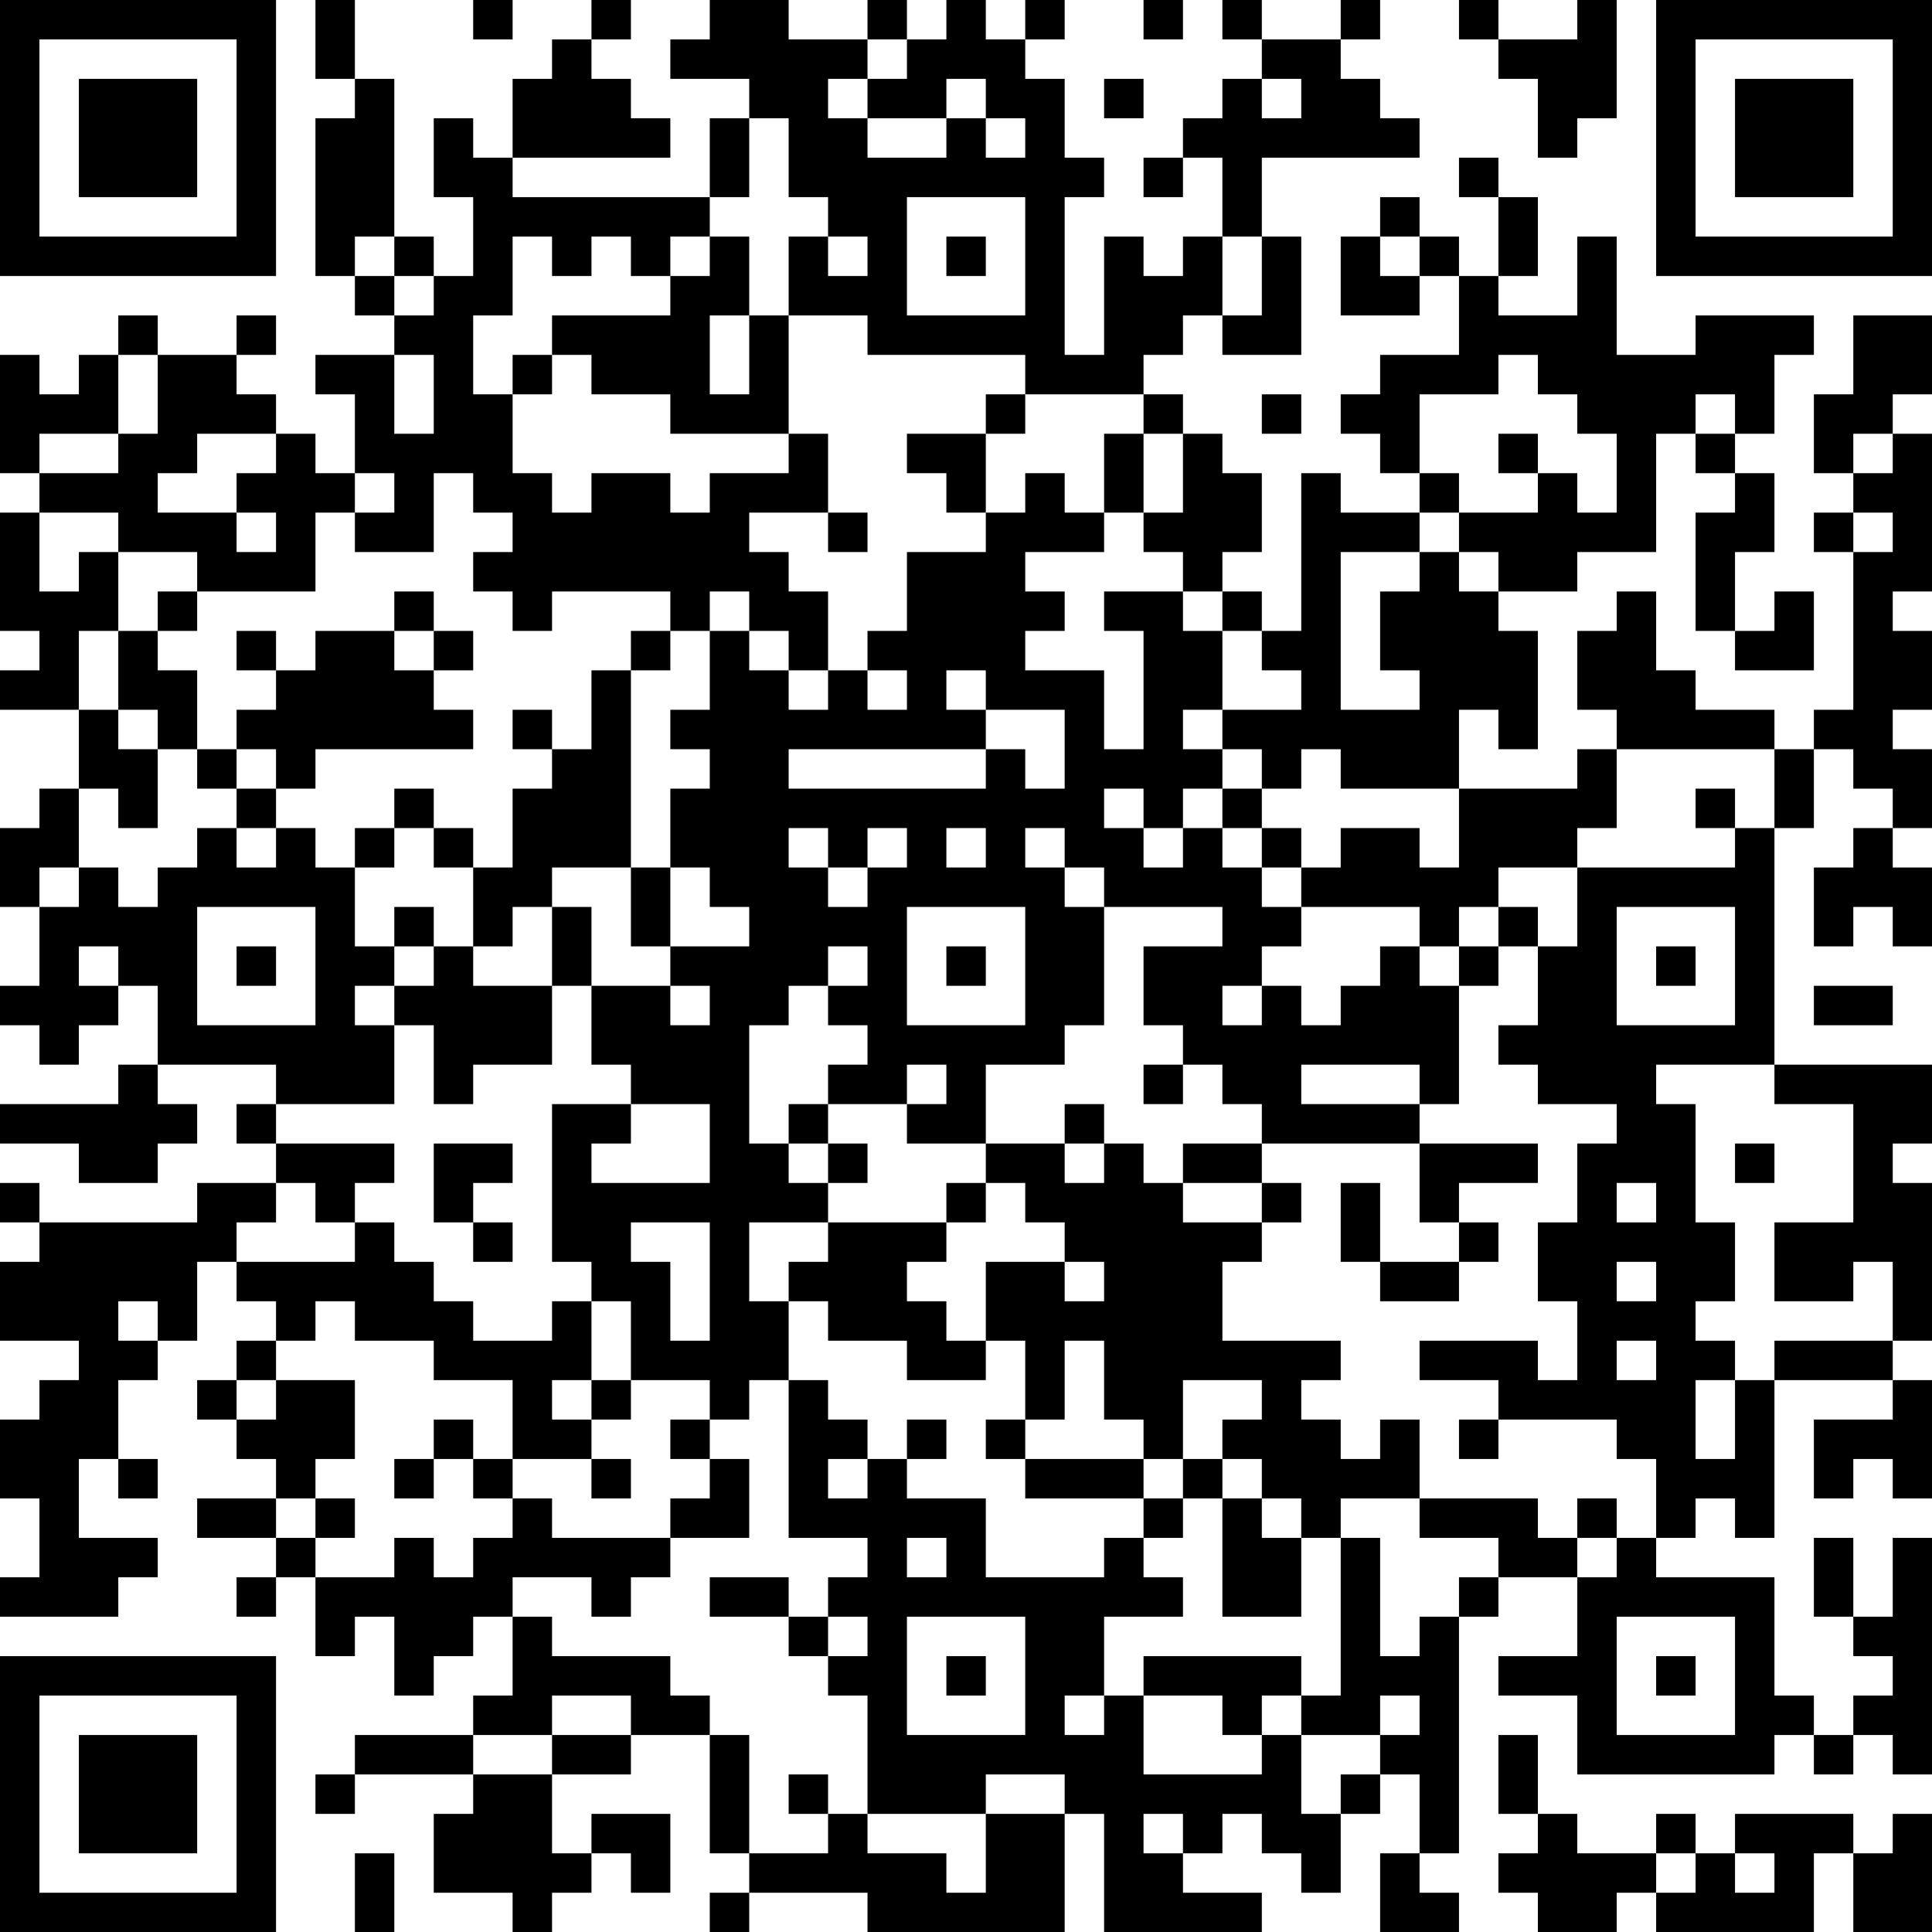 <?xml version="1.0" encoding="UTF-8"?>
<svg xmlns="http://www.w3.org/2000/svg" version="1.1" width="100" height="100" viewBox="0 0 100 100"><rect x="0" y="0" width="100" height="100" fill="#ffffff"/><g transform="scale(2.041)"><g transform="translate(0,0)"><path fill-rule="evenodd" d="M8 0L8 2L9 2L9 3L8 3L8 7L9 7L9 8L10 8L10 9L8 9L8 10L9 10L9 12L8 12L8 11L7 11L7 10L6 10L6 9L7 9L7 8L6 8L6 9L4 9L4 8L3 8L3 9L2 9L2 10L1 10L1 9L0 9L0 12L1 12L1 13L0 13L0 16L1 16L1 17L0 17L0 18L2 18L2 20L1 20L1 21L0 21L0 23L1 23L1 25L0 25L0 26L1 26L1 27L2 27L2 26L3 26L3 25L4 25L4 27L3 27L3 28L0 28L0 29L2 29L2 30L4 30L4 29L5 29L5 28L4 28L4 27L7 27L7 28L6 28L6 29L7 29L7 30L5 30L5 31L1 31L1 30L0 30L0 31L1 31L1 32L0 32L0 34L2 34L2 35L1 35L1 36L0 36L0 38L1 38L1 40L0 40L0 41L3 41L3 40L4 40L4 39L2 39L2 37L3 37L3 38L4 38L4 37L3 37L3 35L4 35L4 34L5 34L5 32L6 32L6 33L7 33L7 34L6 34L6 35L5 35L5 36L6 36L6 37L7 37L7 38L5 38L5 39L7 39L7 40L6 40L6 41L7 41L7 40L8 40L8 42L9 42L9 41L10 41L10 43L11 43L11 42L12 42L12 41L13 41L13 43L12 43L12 44L9 44L9 45L8 45L8 46L9 46L9 45L12 45L12 46L11 46L11 48L13 48L13 49L14 49L14 48L15 48L15 47L16 47L16 48L17 48L17 46L15 46L15 47L14 47L14 45L16 45L16 44L18 44L18 47L19 47L19 48L18 48L18 49L19 49L19 48L22 48L22 49L27 49L27 46L28 46L28 49L32 49L32 48L30 48L30 47L31 47L31 46L32 46L32 47L33 47L33 48L34 48L34 46L35 46L35 45L36 45L36 47L35 47L35 49L37 49L37 48L36 48L36 47L37 47L37 41L38 41L38 40L40 40L40 42L38 42L38 43L40 43L40 45L45 45L45 44L46 44L46 45L47 45L47 44L48 44L48 45L49 45L49 39L48 39L48 41L47 41L47 39L46 39L46 41L47 41L47 42L48 42L48 43L47 43L47 44L46 44L46 43L45 43L45 40L42 40L42 39L43 39L43 38L44 38L44 39L45 39L45 35L48 35L48 36L46 36L46 38L47 38L47 37L48 37L48 38L49 38L49 35L48 35L48 34L49 34L49 30L48 30L48 29L49 29L49 27L45 27L45 21L46 21L46 19L47 19L47 20L48 20L48 21L47 21L47 22L46 22L46 24L47 24L47 23L48 23L48 24L49 24L49 22L48 22L48 21L49 21L49 19L48 19L48 18L49 18L49 16L48 16L48 15L49 15L49 11L48 11L48 10L49 10L49 8L47 8L47 10L46 10L46 12L47 12L47 13L46 13L46 14L47 14L47 18L46 18L46 19L45 19L45 18L43 18L43 17L42 17L42 15L41 15L41 16L40 16L40 18L41 18L41 19L40 19L40 20L37 20L37 18L38 18L38 19L39 19L39 16L38 16L38 15L40 15L40 14L42 14L42 11L43 11L43 12L44 12L44 13L43 13L43 16L44 16L44 17L46 17L46 15L45 15L45 16L44 16L44 14L45 14L45 12L44 12L44 11L45 11L45 9L46 9L46 8L43 8L43 9L41 9L41 6L40 6L40 8L38 8L38 7L39 7L39 5L38 5L38 4L37 4L37 5L38 5L38 7L37 7L37 6L36 6L36 5L35 5L35 6L34 6L34 8L36 8L36 7L37 7L37 9L35 9L35 10L34 10L34 11L35 11L35 12L36 12L36 13L34 13L34 12L33 12L33 16L32 16L32 15L31 15L31 14L32 14L32 12L31 12L31 11L30 11L30 10L29 10L29 9L30 9L30 8L31 8L31 9L33 9L33 6L32 6L32 4L36 4L36 3L35 3L35 2L34 2L34 1L35 1L35 0L34 0L34 1L32 1L32 0L31 0L31 1L32 1L32 2L31 2L31 3L30 3L30 4L29 4L29 5L30 5L30 4L31 4L31 6L30 6L30 7L29 7L29 6L28 6L28 9L27 9L27 5L28 5L28 4L27 4L27 2L26 2L26 1L27 1L27 0L26 0L26 1L25 1L25 0L24 0L24 1L23 1L23 0L22 0L22 1L20 1L20 0L18 0L18 1L17 1L17 2L19 2L19 3L18 3L18 5L13 5L13 4L17 4L17 3L16 3L16 2L15 2L15 1L16 1L16 0L15 0L15 1L14 1L14 2L13 2L13 4L12 4L12 3L11 3L11 5L12 5L12 7L11 7L11 6L10 6L10 2L9 2L9 0ZM12 0L12 1L13 1L13 0ZM29 0L29 1L30 1L30 0ZM37 0L37 1L38 1L38 2L39 2L39 4L40 4L40 3L41 3L41 0L40 0L40 1L38 1L38 0ZM22 1L22 2L21 2L21 3L22 3L22 4L24 4L24 3L25 3L25 4L26 4L26 3L25 3L25 2L24 2L24 3L22 3L22 2L23 2L23 1ZM28 2L28 3L29 3L29 2ZM32 2L32 3L33 3L33 2ZM19 3L19 5L18 5L18 6L17 6L17 7L16 7L16 6L15 6L15 7L14 7L14 6L13 6L13 8L12 8L12 10L13 10L13 12L14 12L14 13L15 13L15 12L17 12L17 13L18 13L18 12L20 12L20 11L21 11L21 13L19 13L19 14L20 14L20 15L21 15L21 17L20 17L20 16L19 16L19 15L18 15L18 16L17 16L17 15L14 15L14 16L13 16L13 15L12 15L12 14L13 14L13 13L12 13L12 12L11 12L11 14L9 14L9 13L10 13L10 12L9 12L9 13L8 13L8 15L5 15L5 14L3 14L3 13L1 13L1 15L2 15L2 14L3 14L3 16L2 16L2 18L3 18L3 19L4 19L4 21L3 21L3 20L2 20L2 22L1 22L1 23L2 23L2 22L3 22L3 23L4 23L4 22L5 22L5 21L6 21L6 22L7 22L7 21L8 21L8 22L9 22L9 24L10 24L10 25L9 25L9 26L10 26L10 28L7 28L7 29L10 29L10 30L9 30L9 31L8 31L8 30L7 30L7 31L6 31L6 32L9 32L9 31L10 31L10 32L11 32L11 33L12 33L12 34L14 34L14 33L15 33L15 35L14 35L14 36L15 36L15 37L13 37L13 35L11 35L11 34L9 34L9 33L8 33L8 34L7 34L7 35L6 35L6 36L7 36L7 35L9 35L9 37L8 37L8 38L7 38L7 39L8 39L8 40L10 40L10 39L11 39L11 40L12 40L12 39L13 39L13 38L14 38L14 39L17 39L17 40L16 40L16 41L15 41L15 40L13 40L13 41L14 41L14 42L17 42L17 43L18 43L18 44L19 44L19 47L21 47L21 46L22 46L22 47L24 47L24 48L25 48L25 46L27 46L27 45L25 45L25 46L22 46L22 43L21 43L21 42L22 42L22 41L21 41L21 40L22 40L22 39L20 39L20 35L21 35L21 36L22 36L22 37L21 37L21 38L22 38L22 37L23 37L23 38L25 38L25 40L28 40L28 39L29 39L29 40L30 40L30 41L28 41L28 43L27 43L27 44L28 44L28 43L29 43L29 45L32 45L32 44L33 44L33 46L34 46L34 45L35 45L35 44L36 44L36 43L35 43L35 44L33 44L33 43L34 43L34 39L35 39L35 42L36 42L36 41L37 41L37 40L38 40L38 39L36 39L36 38L39 38L39 39L40 39L40 40L41 40L41 39L42 39L42 37L41 37L41 36L38 36L38 35L36 35L36 34L39 34L39 35L40 35L40 33L39 33L39 31L40 31L40 29L41 29L41 28L39 28L39 27L38 27L38 26L39 26L39 24L40 24L40 22L44 22L44 21L45 21L45 19L41 19L41 21L40 21L40 22L38 22L38 23L37 23L37 24L36 24L36 23L33 23L33 22L34 22L34 21L36 21L36 22L37 22L37 20L34 20L34 19L33 19L33 20L32 20L32 19L31 19L31 18L33 18L33 17L32 17L32 16L31 16L31 15L30 15L30 14L29 14L29 13L30 13L30 11L29 11L29 10L26 10L26 9L22 9L22 8L20 8L20 6L21 6L21 7L22 7L22 6L21 6L21 5L20 5L20 3ZM23 5L23 8L26 8L26 5ZM9 6L9 7L10 7L10 8L11 8L11 7L10 7L10 6ZM18 6L18 7L17 7L17 8L14 8L14 9L13 9L13 10L14 10L14 9L15 9L15 10L17 10L17 11L20 11L20 8L19 8L19 6ZM24 6L24 7L25 7L25 6ZM31 6L31 8L32 8L32 6ZM35 6L35 7L36 7L36 6ZM18 8L18 10L19 10L19 8ZM3 9L3 11L1 11L1 12L3 12L3 11L4 11L4 9ZM10 9L10 11L11 11L11 9ZM38 9L38 10L36 10L36 12L37 12L37 13L36 13L36 14L34 14L34 18L36 18L36 17L35 17L35 15L36 15L36 14L37 14L37 15L38 15L38 14L37 14L37 13L39 13L39 12L40 12L40 13L41 13L41 11L40 11L40 10L39 10L39 9ZM25 10L25 11L23 11L23 12L24 12L24 13L25 13L25 14L23 14L23 16L22 16L22 17L21 17L21 18L20 18L20 17L19 17L19 16L18 16L18 18L17 18L17 19L18 19L18 20L17 20L17 22L16 22L16 17L17 17L17 16L16 16L16 17L15 17L15 19L14 19L14 18L13 18L13 19L14 19L14 20L13 20L13 22L12 22L12 21L11 21L11 20L10 20L10 21L9 21L9 22L10 22L10 21L11 21L11 22L12 22L12 24L11 24L11 23L10 23L10 24L11 24L11 25L10 25L10 26L11 26L11 28L12 28L12 27L14 27L14 25L15 25L15 27L16 27L16 28L14 28L14 32L15 32L15 33L16 33L16 35L15 35L15 36L16 36L16 35L18 35L18 36L17 36L17 37L18 37L18 38L17 38L17 39L19 39L19 37L18 37L18 36L19 36L19 35L20 35L20 33L21 33L21 34L23 34L23 35L25 35L25 34L26 34L26 36L25 36L25 37L26 37L26 38L29 38L29 39L30 39L30 38L31 38L31 41L33 41L33 39L34 39L34 38L36 38L36 36L35 36L35 37L34 37L34 36L33 36L33 35L34 35L34 34L31 34L31 32L32 32L32 31L33 31L33 30L32 30L32 29L36 29L36 31L37 31L37 32L35 32L35 30L34 30L34 32L35 32L35 33L37 33L37 32L38 32L38 31L37 31L37 30L39 30L39 29L36 29L36 28L37 28L37 25L38 25L38 24L39 24L39 23L38 23L38 24L37 24L37 25L36 25L36 24L35 24L35 25L34 25L34 26L33 26L33 25L32 25L32 24L33 24L33 23L32 23L32 22L33 22L33 21L32 21L32 20L31 20L31 19L30 19L30 18L31 18L31 16L30 16L30 15L28 15L28 16L29 16L29 19L28 19L28 17L26 17L26 16L27 16L27 15L26 15L26 14L28 14L28 13L29 13L29 11L28 11L28 13L27 13L27 12L26 12L26 13L25 13L25 11L26 11L26 10ZM32 10L32 11L33 11L33 10ZM43 10L43 11L44 11L44 10ZM5 11L5 12L4 12L4 13L6 13L6 14L7 14L7 13L6 13L6 12L7 12L7 11ZM38 11L38 12L39 12L39 11ZM47 11L47 12L48 12L48 11ZM21 13L21 14L22 14L22 13ZM47 13L47 14L48 14L48 13ZM4 15L4 16L3 16L3 18L4 18L4 19L5 19L5 20L6 20L6 21L7 21L7 20L8 20L8 19L12 19L12 18L11 18L11 17L12 17L12 16L11 16L11 15L10 15L10 16L8 16L8 17L7 17L7 16L6 16L6 17L7 17L7 18L6 18L6 19L5 19L5 17L4 17L4 16L5 16L5 15ZM10 16L10 17L11 17L11 16ZM22 17L22 18L23 18L23 17ZM24 17L24 18L25 18L25 19L20 19L20 20L25 20L25 19L26 19L26 20L27 20L27 18L25 18L25 17ZM6 19L6 20L7 20L7 19ZM28 20L28 21L29 21L29 22L30 22L30 21L31 21L31 22L32 22L32 21L31 21L31 20L30 20L30 21L29 21L29 20ZM43 20L43 21L44 21L44 20ZM20 21L20 22L21 22L21 23L22 23L22 22L23 22L23 21L22 21L22 22L21 22L21 21ZM24 21L24 22L25 22L25 21ZM26 21L26 22L27 22L27 23L28 23L28 26L27 26L27 27L25 27L25 29L23 29L23 28L24 28L24 27L23 27L23 28L21 28L21 27L22 27L22 26L21 26L21 25L22 25L22 24L21 24L21 25L20 25L20 26L19 26L19 29L20 29L20 30L21 30L21 31L19 31L19 33L20 33L20 32L21 32L21 31L24 31L24 32L23 32L23 33L24 33L24 34L25 34L25 32L27 32L27 33L28 33L28 32L27 32L27 31L26 31L26 30L25 30L25 29L27 29L27 30L28 30L28 29L29 29L29 30L30 30L30 31L32 31L32 30L30 30L30 29L32 29L32 28L31 28L31 27L30 27L30 26L29 26L29 24L31 24L31 23L28 23L28 22L27 22L27 21ZM14 22L14 23L13 23L13 24L12 24L12 25L14 25L14 23L15 23L15 25L17 25L17 26L18 26L18 25L17 25L17 24L19 24L19 23L18 23L18 22L17 22L17 24L16 24L16 22ZM5 23L5 26L8 26L8 23ZM23 23L23 26L26 26L26 23ZM41 23L41 26L44 26L44 23ZM2 24L2 25L3 25L3 24ZM6 24L6 25L7 25L7 24ZM24 24L24 25L25 25L25 24ZM42 24L42 25L43 25L43 24ZM31 25L31 26L32 26L32 25ZM46 25L46 26L48 26L48 25ZM29 27L29 28L30 28L30 27ZM33 27L33 28L36 28L36 27ZM42 27L42 28L43 28L43 31L44 31L44 33L43 33L43 34L44 34L44 35L43 35L43 37L44 37L44 35L45 35L45 34L48 34L48 32L47 32L47 33L45 33L45 31L47 31L47 28L45 28L45 27ZM16 28L16 29L15 29L15 30L18 30L18 28ZM20 28L20 29L21 29L21 30L22 30L22 29L21 29L21 28ZM27 28L27 29L28 29L28 28ZM11 29L11 31L12 31L12 32L13 32L13 31L12 31L12 30L13 30L13 29ZM44 29L44 30L45 30L45 29ZM24 30L24 31L25 31L25 30ZM41 30L41 31L42 31L42 30ZM16 31L16 32L17 32L17 34L18 34L18 31ZM41 32L41 33L42 33L42 32ZM3 33L3 34L4 34L4 33ZM27 34L27 36L26 36L26 37L29 37L29 38L30 38L30 37L31 37L31 38L32 38L32 39L33 39L33 38L32 38L32 37L31 37L31 36L32 36L32 35L30 35L30 37L29 37L29 36L28 36L28 34ZM41 34L41 35L42 35L42 34ZM11 36L11 37L10 37L10 38L11 38L11 37L12 37L12 38L13 38L13 37L12 37L12 36ZM23 36L23 37L24 37L24 36ZM37 36L37 37L38 37L38 36ZM15 37L15 38L16 38L16 37ZM8 38L8 39L9 39L9 38ZM40 38L40 39L41 39L41 38ZM23 39L23 40L24 40L24 39ZM18 40L18 41L20 41L20 42L21 42L21 41L20 41L20 40ZM23 41L23 44L26 44L26 41ZM41 41L41 44L44 44L44 41ZM24 42L24 43L25 43L25 42ZM29 42L29 43L31 43L31 44L32 44L32 43L33 43L33 42ZM42 42L42 43L43 43L43 42ZM14 43L14 44L12 44L12 45L14 45L14 44L16 44L16 43ZM38 44L38 46L39 46L39 47L38 47L38 48L39 48L39 49L41 49L41 48L42 48L42 49L46 49L46 47L47 47L47 49L49 49L49 46L48 46L48 47L47 47L47 46L44 46L44 47L43 47L43 46L42 46L42 47L40 47L40 46L39 46L39 44ZM20 45L20 46L21 46L21 45ZM29 46L29 47L30 47L30 46ZM9 47L9 49L10 49L10 47ZM42 47L42 48L43 48L43 47ZM44 47L44 48L45 48L45 47ZM0 0L0 7L7 7L7 0ZM1 1L1 6L6 6L6 1ZM2 2L2 5L5 5L5 2ZM42 0L42 7L49 7L49 0ZM43 1L43 6L48 6L48 1ZM44 2L44 5L47 5L47 2ZM0 42L0 49L7 49L7 42ZM1 43L1 48L6 48L6 43ZM2 44L2 47L5 47L5 44Z" fill="#000000"/></g></g></svg>
